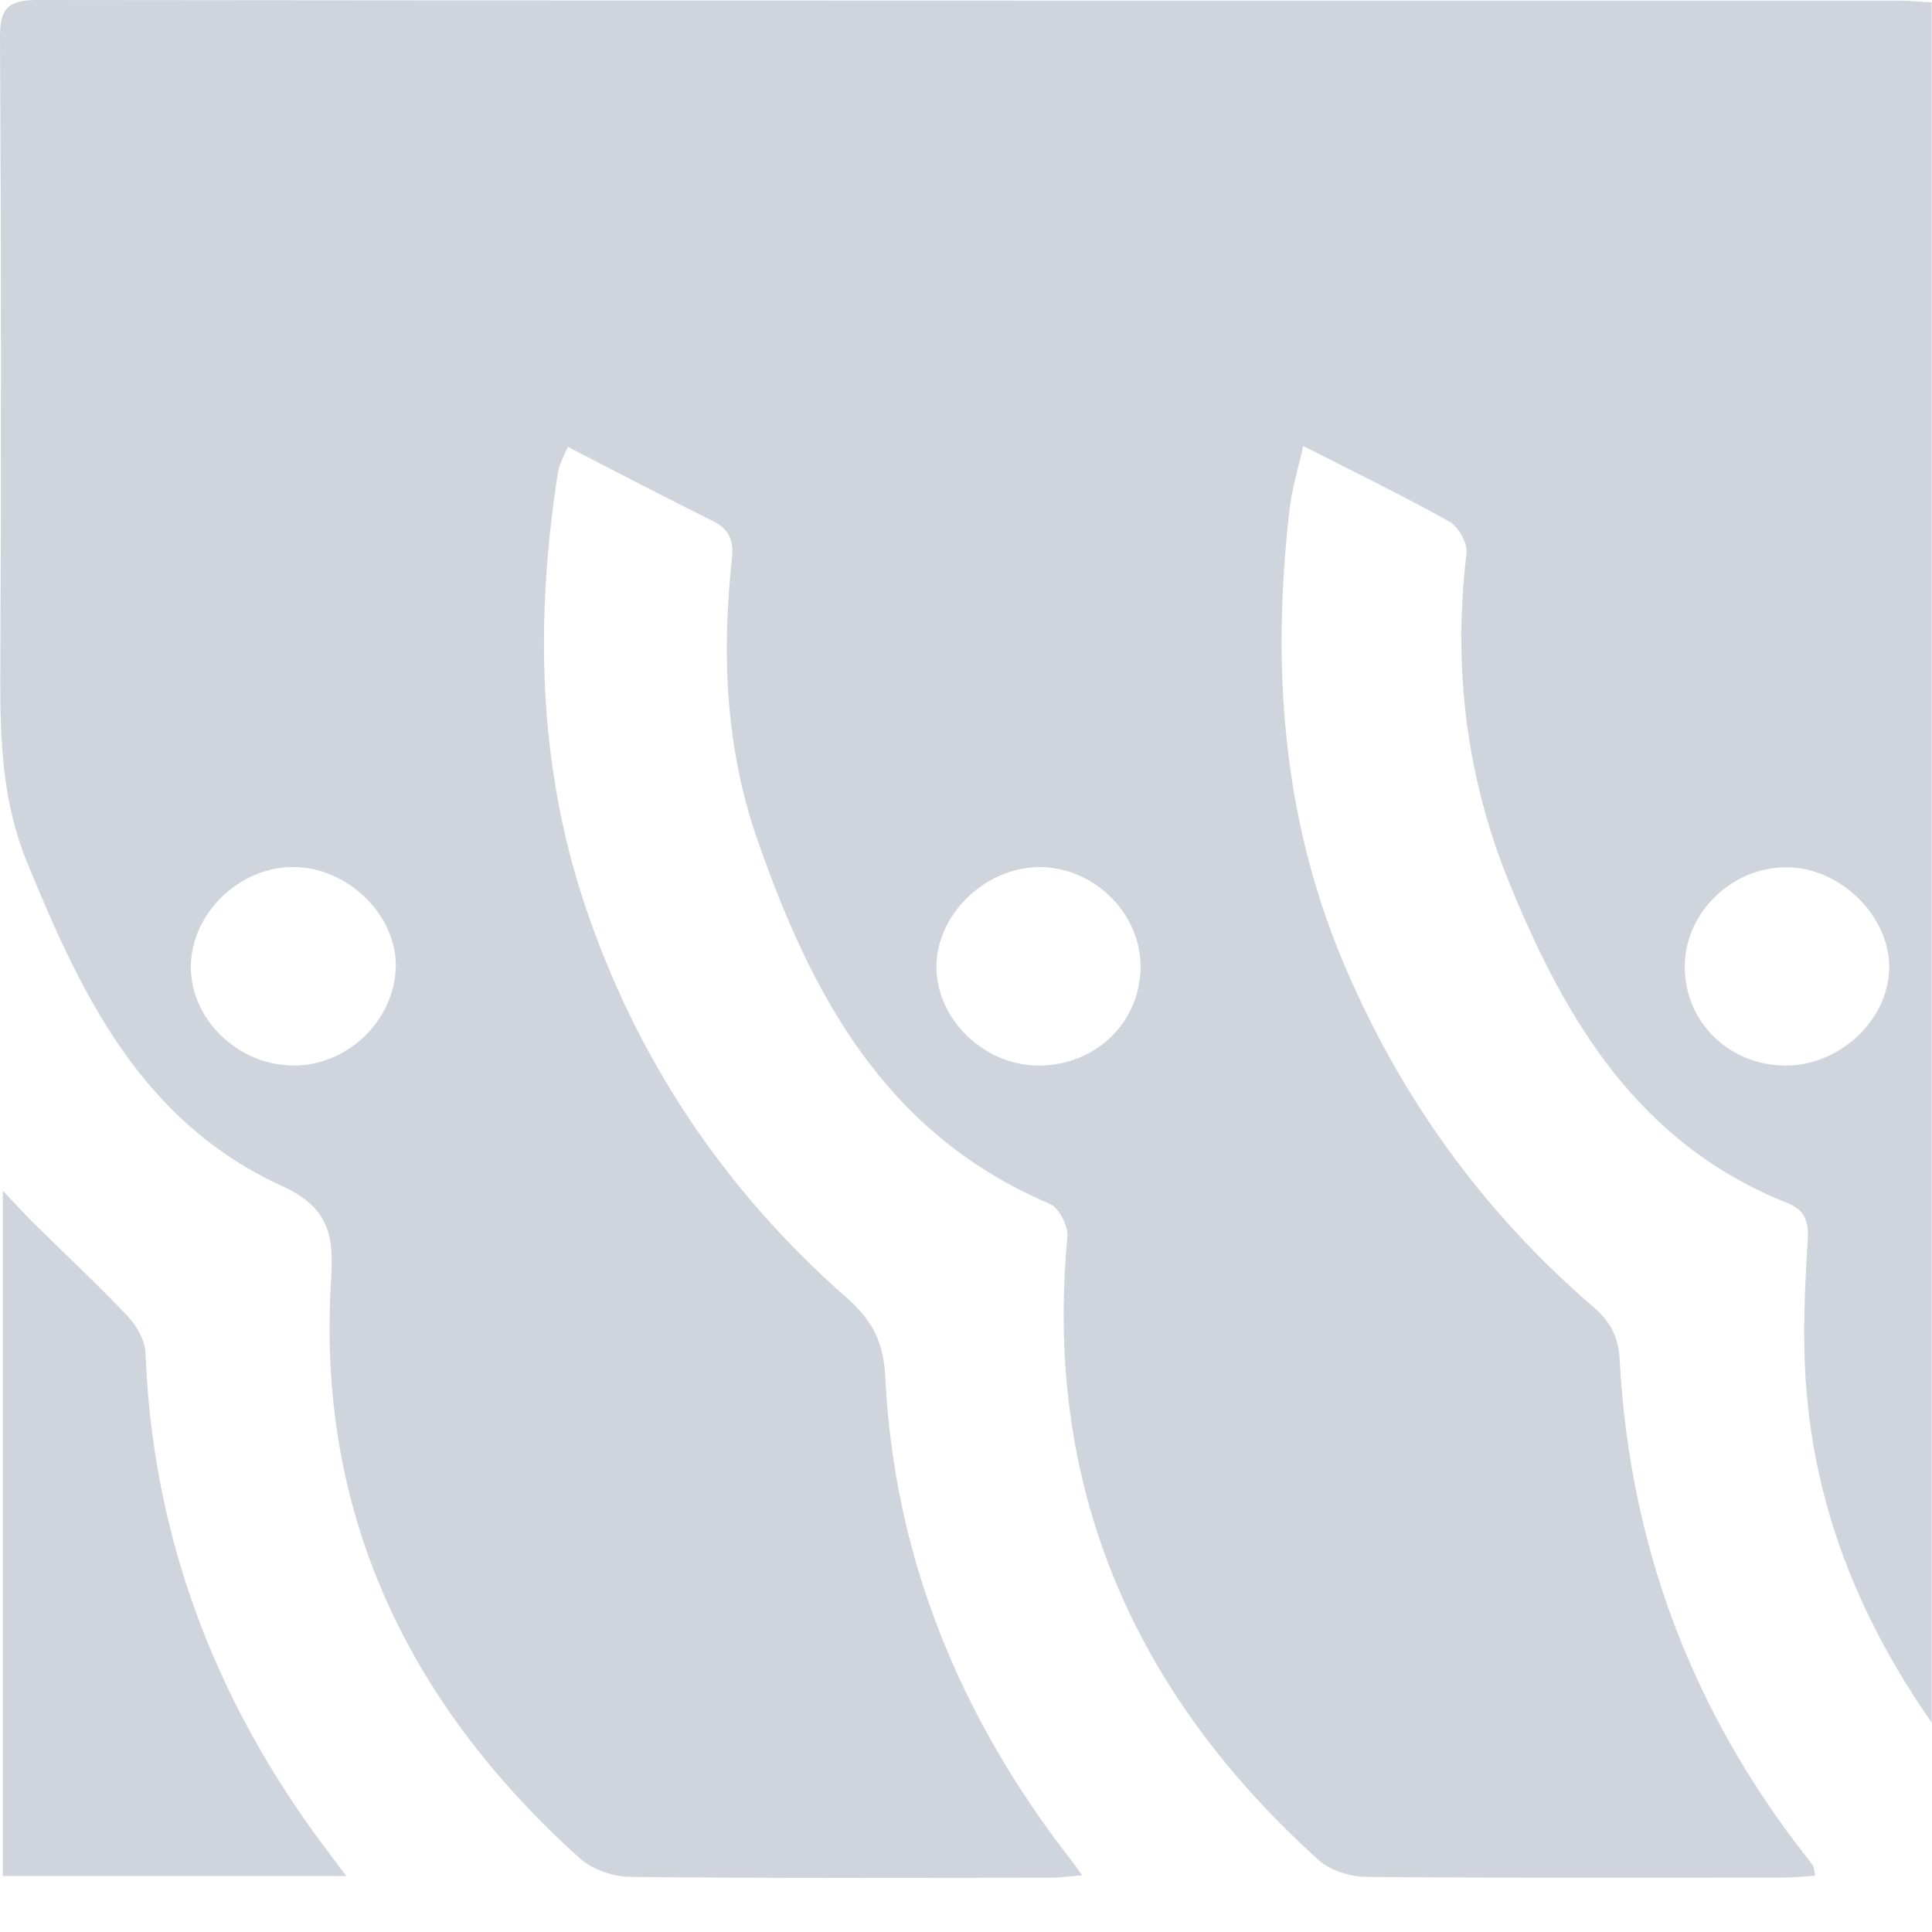 <svg width="35" height="35" viewBox="0 0 35 35" fill="none" xmlns="http://www.w3.org/2000/svg">
<path d="M35 31.215C33.64 29.264 32.882 27.274 32.718 25.096C32.653 24.219 32.695 23.328 32.749 22.447C32.77 22.1 32.679 21.912 32.371 21.79C29.669 20.711 28.361 18.474 27.353 16.02C26.564 14.098 26.317 12.09 26.567 10.026C26.588 9.844 26.427 9.548 26.261 9.452C25.426 8.983 24.56 8.566 23.609 8.079C23.515 8.503 23.401 8.87 23.359 9.248C23.042 12.02 23.219 14.746 24.304 17.359C25.319 19.804 26.83 21.928 28.869 23.68C29.186 23.952 29.322 24.233 29.343 24.645C29.522 27.97 30.635 30.97 32.714 33.626C32.76 33.685 32.809 33.746 32.849 33.81C32.868 33.839 32.863 33.88 32.882 33.98C32.695 33.991 32.513 34.014 32.334 34.014C29.809 34.014 27.288 34.025 24.763 34.002C24.467 34 24.099 33.887 23.886 33.694C20.511 30.646 18.91 26.916 19.337 22.411C19.356 22.216 19.186 21.88 19.015 21.808C16.024 20.534 14.699 18.01 13.724 15.222C13.146 13.568 13.071 11.861 13.258 10.139C13.293 9.826 13.239 9.602 12.922 9.443C12.061 9.017 11.212 8.571 10.286 8.095C10.218 8.267 10.132 8.408 10.108 8.559C9.695 11.202 9.74 13.833 10.594 16.389C11.52 19.163 13.108 21.552 15.339 23.51C15.805 23.918 16.008 24.323 16.038 24.944C16.195 28.201 17.384 31.099 19.398 33.69C19.454 33.76 19.505 33.834 19.605 33.973C19.375 33.991 19.213 34.016 19.05 34.016C16.507 34.018 13.965 34.029 11.422 34.002C11.109 34 10.726 33.866 10.503 33.665C7.356 30.829 5.725 27.362 6 23.152C6.051 22.361 5.944 21.869 5.109 21.486C2.545 20.312 1.458 17.989 0.483 15.603C0.044 14.526 3.00052e-05 13.409 0.005 12.269C0.023 8.403 0.021 4.539 2.90085e-05 0.673C-0.002 0.161 0.135 0 0.679 0C11.916 0.014 23.156 0.011 34.394 0.011C34.582 0.011 34.771 0.032 34.995 0.043V31.217L35 31.215ZM5.394 15.709C4.421 15.659 3.516 16.466 3.46 17.429C3.404 18.381 4.223 19.247 5.23 19.301C6.21 19.353 7.097 18.572 7.167 17.59C7.234 16.661 6.383 15.759 5.394 15.709ZM20.662 17.493C20.653 16.521 19.794 15.694 18.808 15.709C17.828 15.723 16.955 16.586 16.965 17.529C16.974 18.488 17.851 19.317 18.843 19.304C19.874 19.29 20.672 18.497 20.662 17.493ZM30.521 17.5C30.514 18.504 31.314 19.297 32.34 19.304C33.33 19.31 34.221 18.47 34.225 17.525C34.23 16.591 33.337 15.716 32.371 15.712C31.379 15.705 30.528 16.527 30.521 17.502V17.5Z" fill="#D0D5DD"/>
<path d="M6.273 33.986H0.051V21.57C0.299 21.83 0.45 22 0.611 22.159C1.18 22.721 1.766 23.267 2.314 23.845C2.48 24.02 2.627 24.285 2.636 24.511C2.755 27.621 3.751 30.442 5.548 33.005C5.762 33.311 5.993 33.608 6.273 33.986Z" fill="#D0D5DD"/>
</svg>
